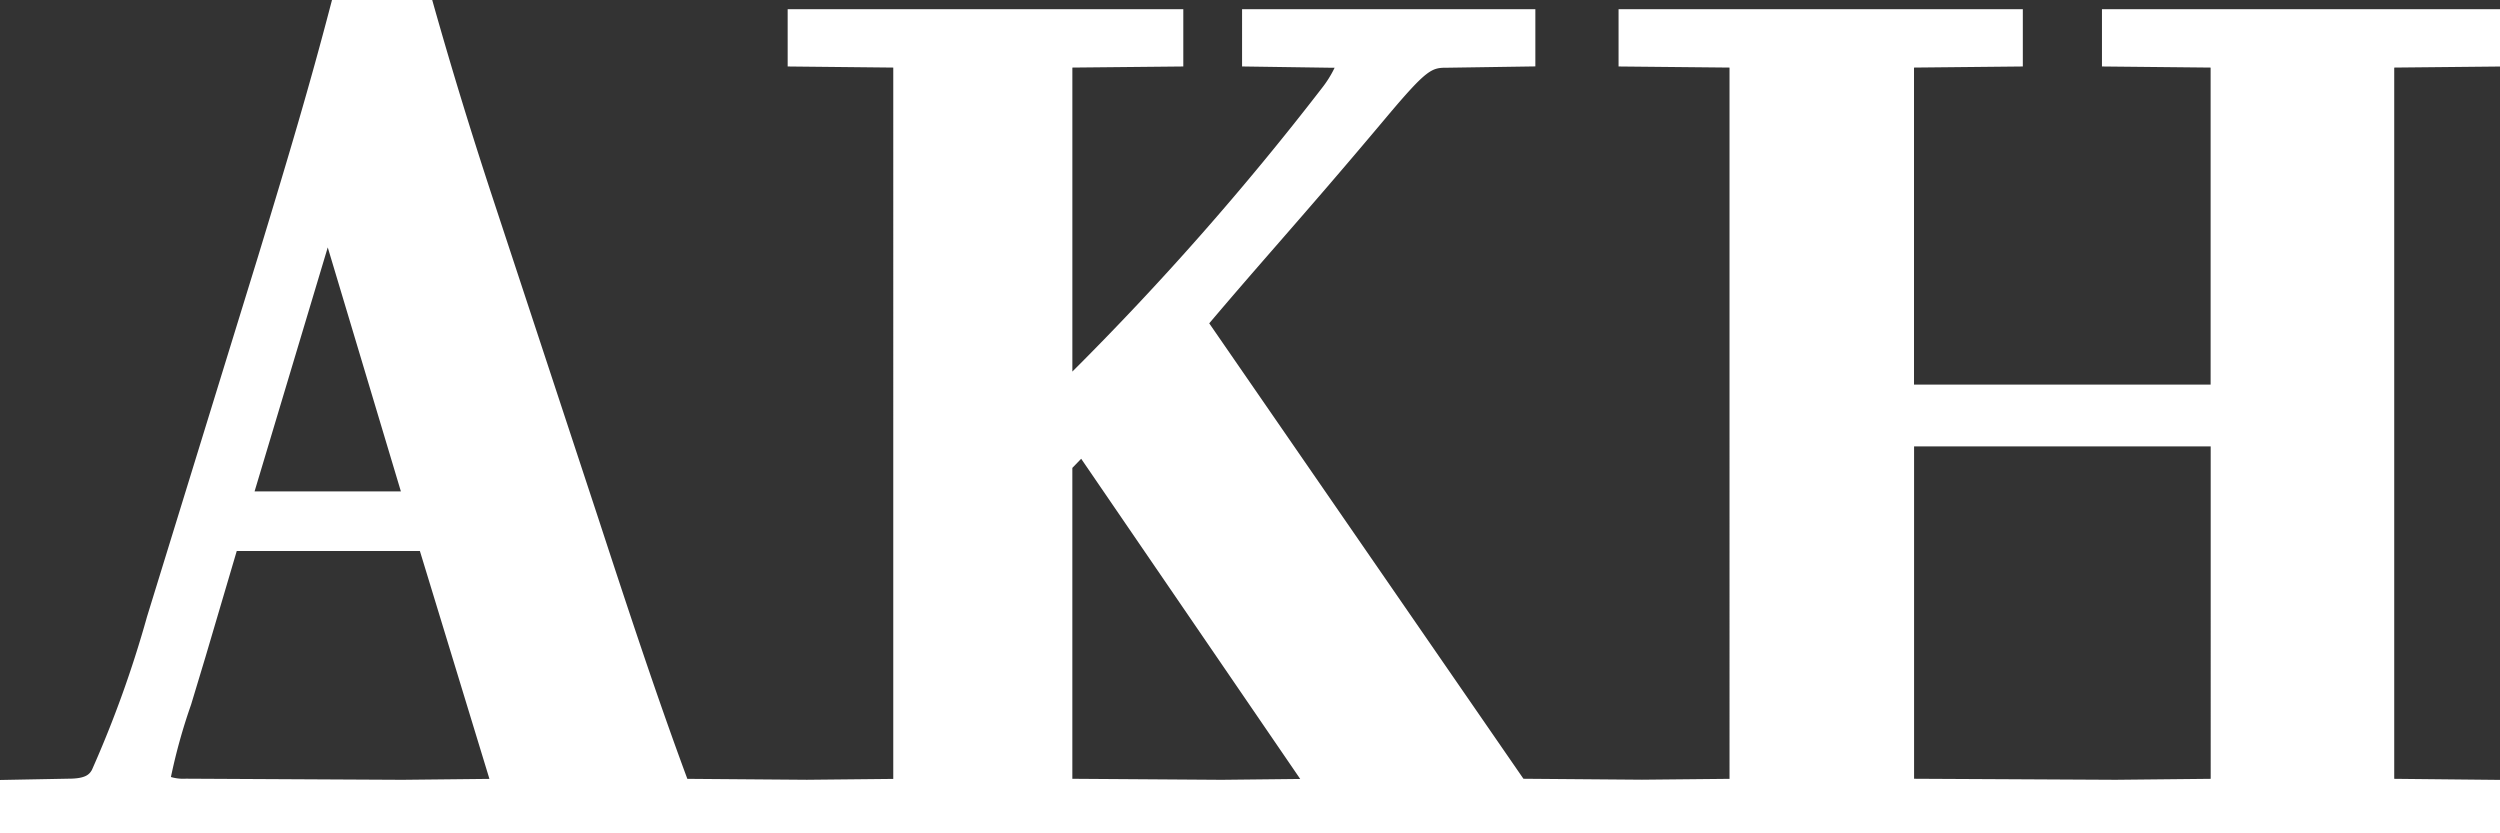 <svg xmlns="http://www.w3.org/2000/svg" xmlns:xlink="http://www.w3.org/1999/xlink" width="147.912" height="49.295" viewBox="0 0 147.912 49.295">
  <rect x="0" y="0" width="147.912" height="49.295" fill="#333333" stroke="none"/>
  <defs>
    <clipPath id="clip-path">
      <rect id="長方形_7" data-name="長方形 7" width="147.912" height="49.295" fill="none"/>
    </clipPath>
  </defs>
  <g id="グループ_10" data-name="グループ 10" transform="translate(0 0)">
    <g id="グループ_9" data-name="グループ 9" transform="translate(0 0)" clip-path="url(#clip-path)">
      <path id="パス_1" data-name="パス 1" d="M147.568,3.359V1.6H125.415V3.359l6.438.065V23.81H112.665V3.424l6.438-.065V1.6H96.823V3.359l6.564.065v43.7l-6,.06-7.445-.06L70.754,19.316c3.85-4.56,5.933-6.774,10.856-12.636,2.462-2.93,2.9-3.256,4.292-3.256l4.356-.065V1.6H74.541V3.359l4.545.065c.631,0,1.01.2,1.01.651a4.586,4.586,0,0,1-1.01,1.889A175.551,175.551,0,0,1,62.865,24.2V3.424l6.564-.065V1.6H47.654V3.359l6.248.065v43.7l-5.929.059-7.643-.059c-1.831-4.885-3.6-10.226-5.492-16.022L28.591,12.151C27.455,8.7,26.319,5.052,25.12.819H20.575c-1.262,4.819-2.524,9.053-4.292,14.85l-6.564,21.3a64.966,64.966,0,0,1-3.345,9.249,2.109,2.109,0,0,1-2.083.911L.82,47.192v1.758H147.505V47.192l-6.438-.065V3.424ZM19.629,12.022l5.428,18.106H14.2Zm4.418,35.171-12.813-.065c-1.2,0-1.7-.261-1.7-.911,0-.586.378-1.694,2.083-7.36l2.02-6.839H25.688L30.3,47.127Zm48.475,0-9.657-.065V27.588l1.452-1.5L78.707,47.127Zm59.331-.065-6.438.065-12.749-.065v-21.3h19.187Z" transform="translate(-0.238 -0.237)" fill="#fff"/>
      <path id="パス_2" data-name="パス 2" d="M19.943,0h5.8l.169.6c1.083,3.824,2.183,7.414,3.461,11.3l6.248,18.953c1.773,5.425,3.512,10.691,5.284,15.464l7.072.055,5.111-.051V4.235l-6.248-.065V.782H70.248V4.17l-6.564.065V22.221A172.161,172.161,0,0,0,78.434,5.468,6.5,6.5,0,0,0,79.2,4.246c-.032,0-.069,0-.111,0h-.012l-5.352-.077V.782H91.077V4.166L85.9,4.243c-.949,0-1.175,0-3.665,2.964-2.717,3.236-4.555,5.343-6.331,7.382-1.326,1.521-2.585,2.965-4.122,4.778l18.59,26.945,7.012.056,5.181-.051V4.235L96,4.17V.782h23.918V4.17l-6.438.065V22.991h17.549V4.235L124.6,4.17V.782h23.792V4.17l-6.5.065V46.316l6.438.065V49.77H0V46.389l4.29-.081c1,0,1.226-.249,1.375-.5l.01-.017a66.205,66.205,0,0,0,3.259-9.06l6.565-21.3c1.889-6.2,3.071-10.19,4.282-14.816ZM24.5,1.638H21.206c-1.164,4.4-2.327,8.325-4.14,14.27L10.5,37.208a65.355,65.355,0,0,1-3.425,9.428A2.969,2.969,0,0,1,4.3,47.946L1.639,48v.136H146.686V48l-6.438-.065V2.613l6.5-.065V2.42H126.234v.129l6.438.065V24.629H111.846V2.614l6.438-.065V2.42H97.642v.128l6.564.065V47.938l-6.817.068-7.878-.063L69.725,19.266l.4-.478c1.733-2.052,3.1-3.618,4.543-5.275,1.772-2.033,3.6-4.134,6.312-7.359,2.49-2.964,3.135-3.547,4.913-3.548l3.543-.053V2.42H75.36v.132l3.732.054c1.735,0,1.822,1.225,1.822,1.47A5.524,5.524,0,0,1,79.738,6.46a178.137,178.137,0,0,1-16.3,18.321l-1.4,1.388V2.613l6.564-.065V2.42H48.473v.129l6.248.065V47.938l-6.747.067h-.007l-8.205-.063-.2-.527C37.712,42.473,35.9,37,34.061,31.36L27.813,12.408C26.594,8.7,25.536,5.263,24.5,1.638ZM19.629,9.17l6.528,21.777H13.1Zm4.327,20.139L19.629,14.874,15.3,29.309ZM64.426,24.8,80.248,47.93l-7.725.082h-.007l-4.844-.033-4.813-.033-.813-.006V27.256ZM77.165,46.324,64.206,27.38l-.523.54V46.314l4,.027,4.837.033ZM111.846,25.01h20.825V47.938l-7.255.074h-.006l-6.375-.033-6.374-.033-.815,0Zm19.187,1.638H113.484V46.312l5.559.028,6.368.033,5.622-.057ZM13.02,31.2H26.294l5.1,16.737-7.349.077h-.006l-6.422-.033-6.39-.033a3.54,3.54,0,0,1-1.681-.307,1.54,1.54,0,0,1-.837-1.423c0-.593.217-1.311,1.262-4.764.239-.79.522-1.724.855-2.832Zm12.061,1.638H14.245L12.4,39.088c-.335,1.114-.618,2.048-.857,2.839a33.591,33.591,0,0,0-1.192,4.281,2.551,2.551,0,0,0,.885.1l6.394.033,6.415.033,5.15-.054Z" transform="translate(-0.238 -0.237)" fill="#fff"/>
    </g>
  </g>
</svg>
